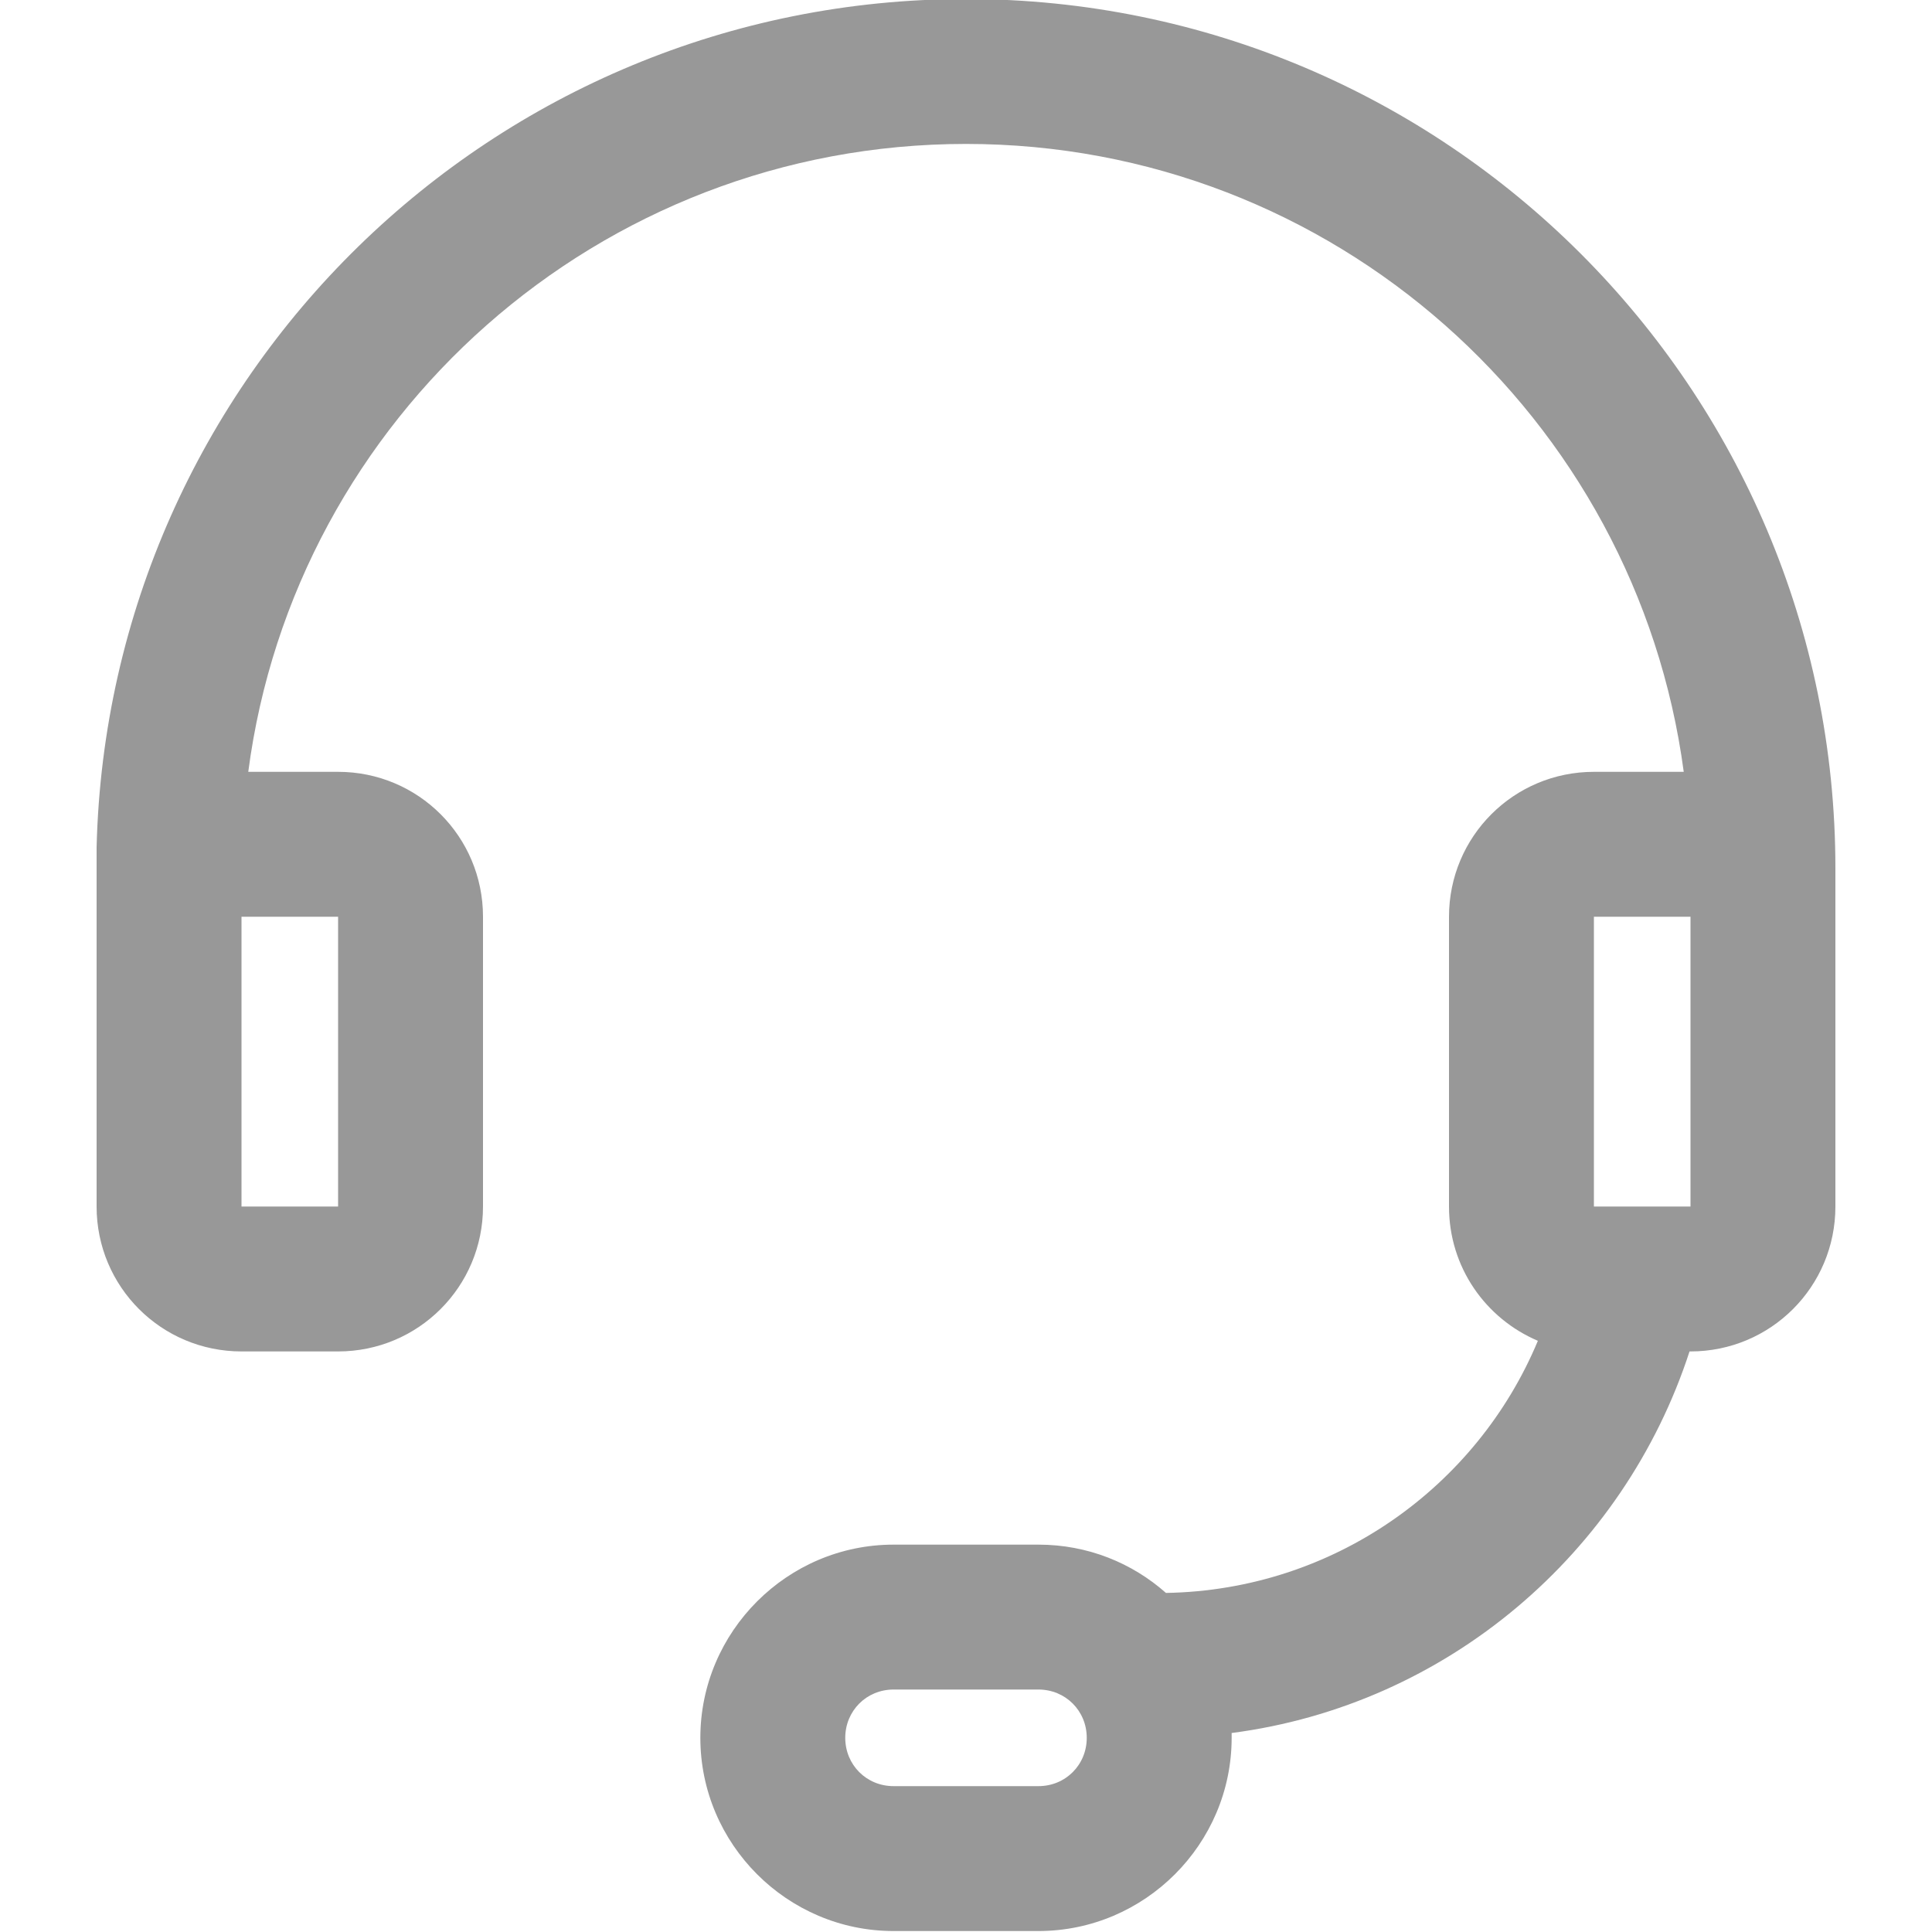 <?xml version="1.0" encoding="utf-8"?>
<!-- Generator: Adobe Illustrator 24.0.0, SVG Export Plug-In . SVG Version: 6.00 Build 0)  -->
<svg version="1.1" id="图层_1" xmlns="http://www.w3.org/2000/svg" xmlns:xlink="http://www.w3.org/1999/xlink" x="0px" y="0px"
	 viewBox="0 0 200 200" style="enable-background:new 0 0 200 200;" xml:space="preserve">
<style type="text/css">
	.st0{fill:#989898;}
</style>
<path class="st0" d="M92.5,174.9c-2.8,0-5,2.2-5,5s2.2,5,5,5h15c2.8,0,5-2.2,5-5s-2.2-5-5-5H92.5z M165,124.9h10v-30h-10V124.9z
	 M25,124.9h10v-30H25V124.9z M10,87.7C11.2,39,51-0.1,100-0.1c49.7,0,90,40.3,90,90v35c0,8.3-6.7,15-15,15h-0.1
	c-6.8,20.9-25.1,36.6-47.4,39.5c0,0.2,0,0.3,0,0.5c0,11-9,20-20,20h-15c-11,0-20-9-20-20c0-11,9-20,20-20h15c5.1,0,9.7,1.9,13.2,5
	c17.4-0.3,32.2-11,38.5-26.1c-5.4-2.3-9.2-7.6-9.2-13.9v-30c0-8.3,6.7-15,15-15h9.3c-4.9-36.7-36.3-65-74.3-65s-69.5,28.3-74.3,65
	H35c8.3,0,15,6.7,15,15v30c0,8.3-6.7,15-15,15H25c-8.3,0-15-6.7-15-15L10,87.7L10,87.7z"/>
</svg>
